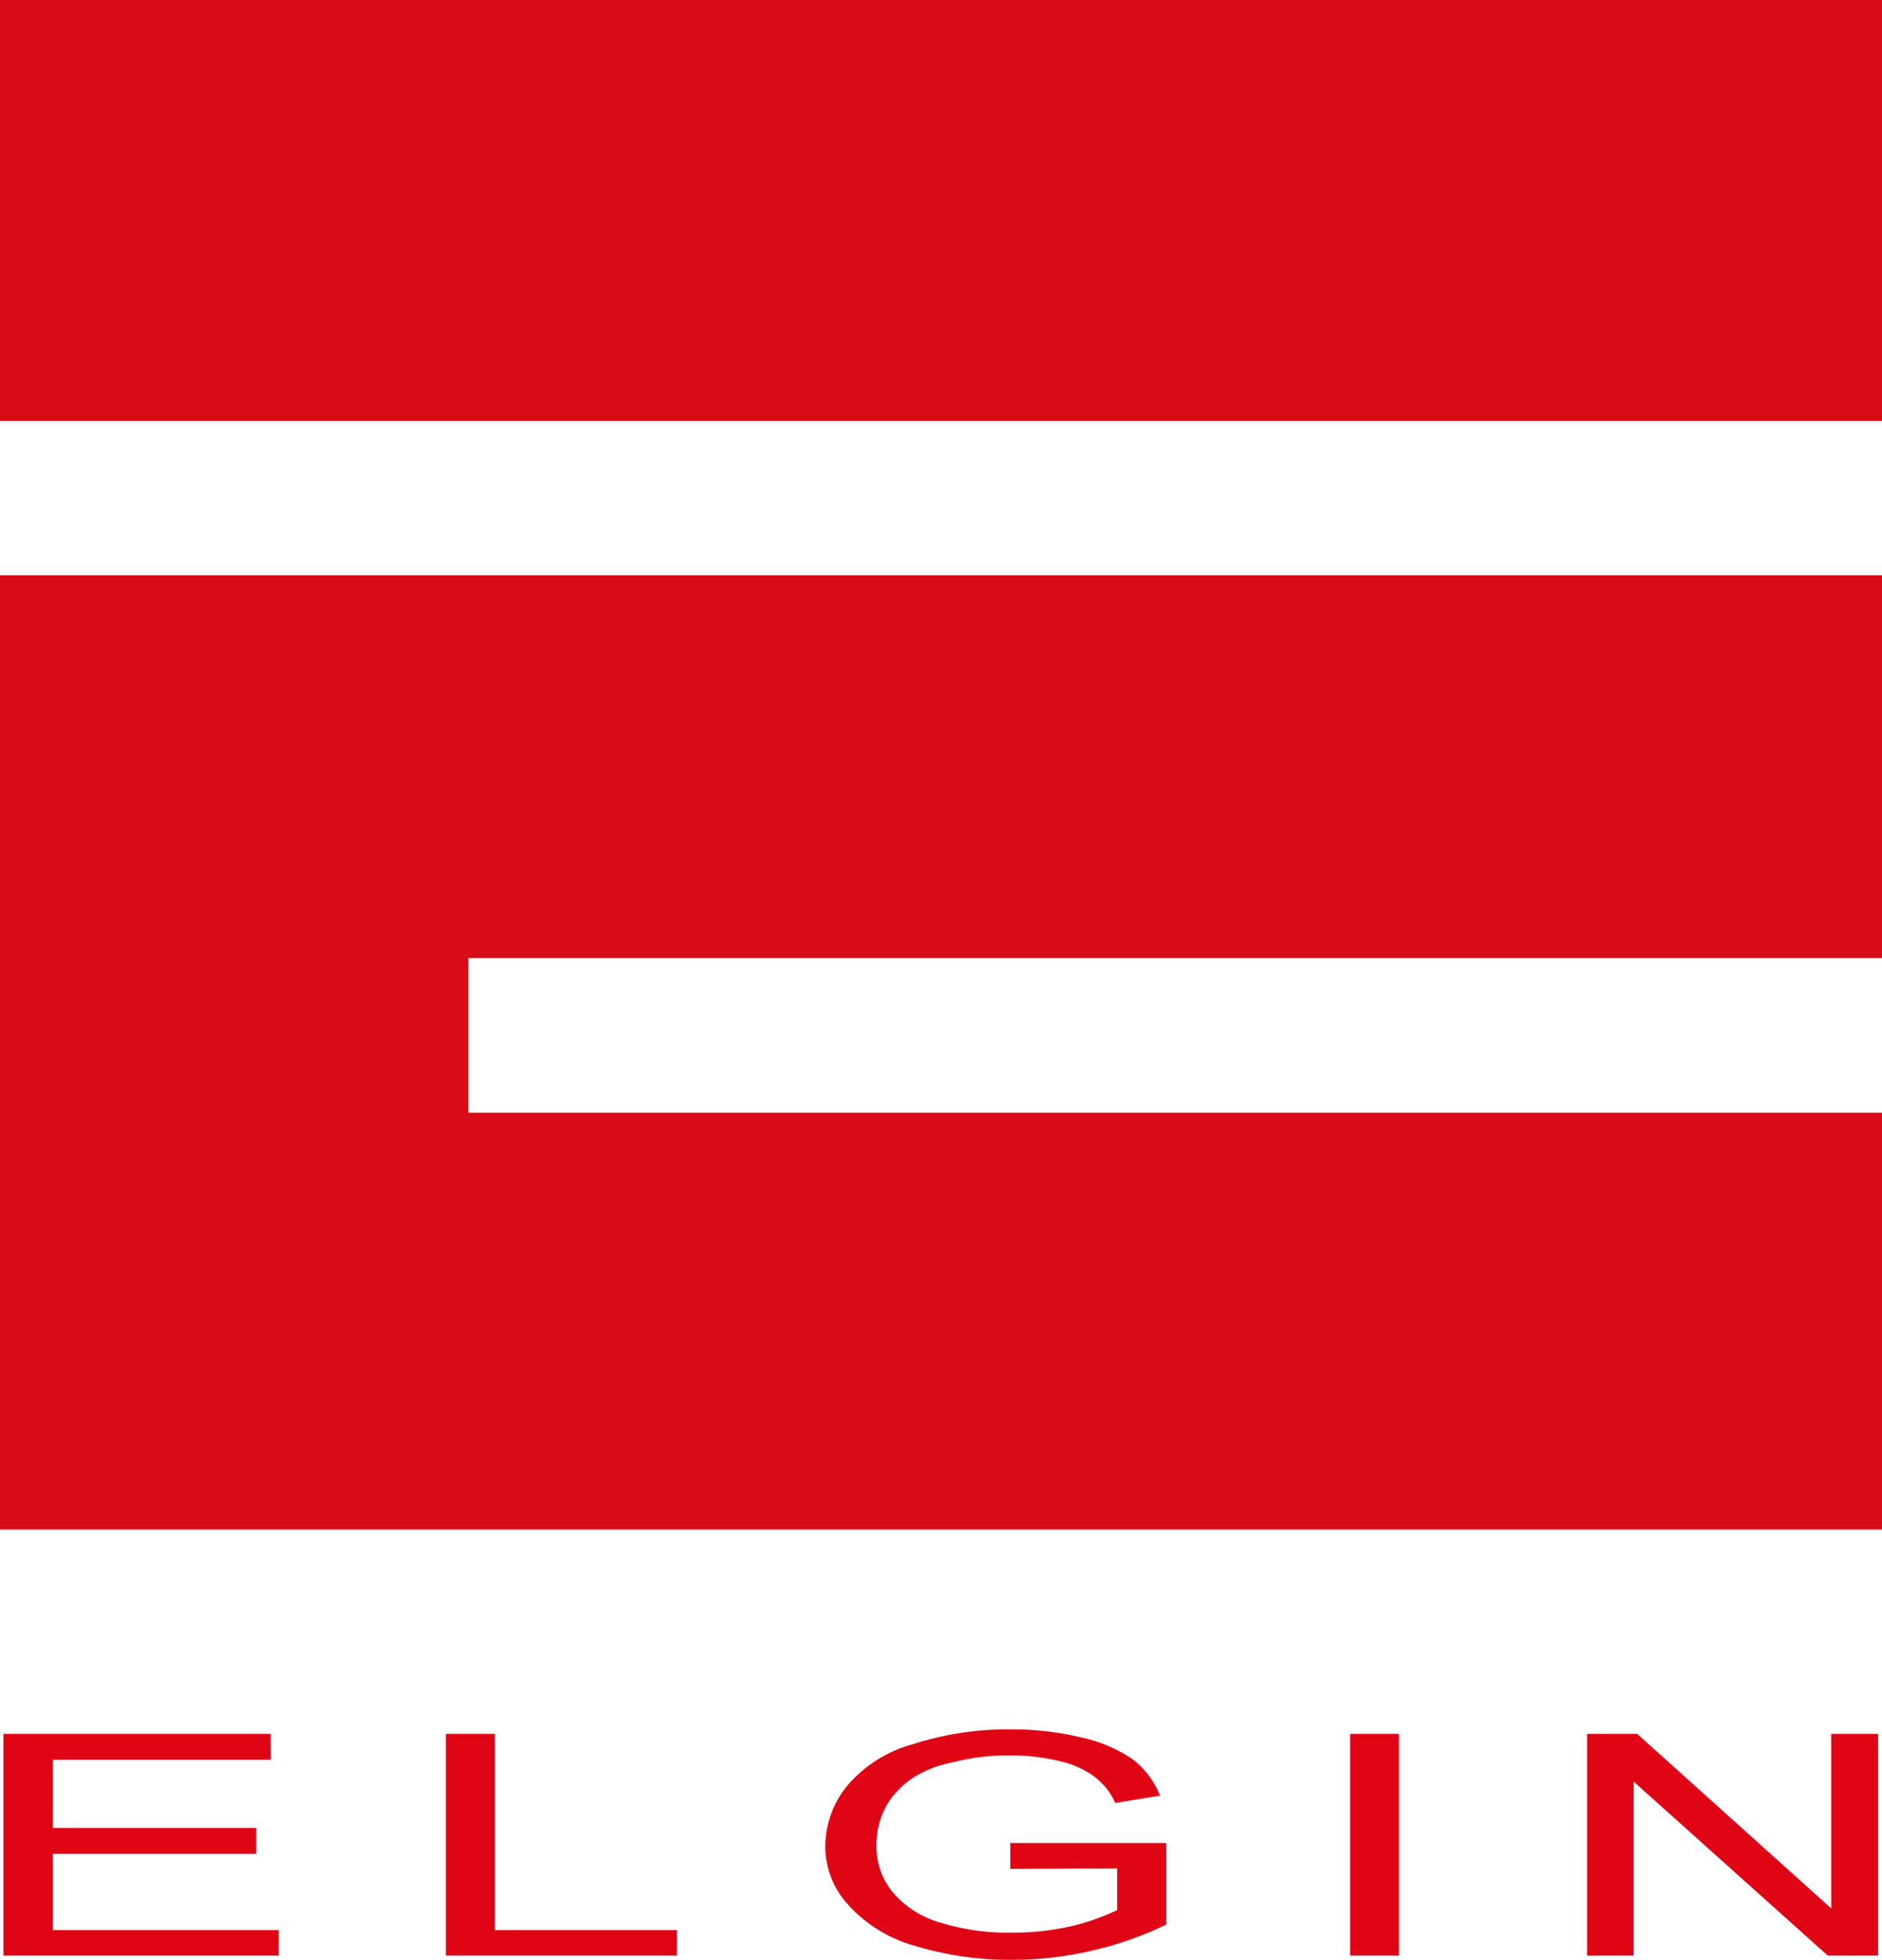 <svg xmlns="http://www.w3.org/2000/svg" viewBox="0 0 126.04 131.22"><defs><style>.cls-1{fill:#df0515;}.cls-2{fill:#d80c18;}</style></defs><title>资源 1</title><g id="图层_2" data-name="图层 2"><g id="圖層_1" data-name="圖層 1"><path class="cls-1" d="M.23,130.94V116.09h17.9v1.74H3.54v4.56H17.16v1.73H3.54v5.11H18.67v1.71Z"/><path class="cls-1" d="M29.86,130.94V116.09h3.28v13.14h12.2v1.71Z"/><path class="cls-1" d="M67.66,125.13V123.4H78.11v5.46a23.54,23.54,0,0,1-5,1.75,23.26,23.26,0,0,1-5.24.61,21.81,21.81,0,0,1-6.61-.94,9.39,9.39,0,0,1-4.47-2.76,5.78,5.78,0,0,1-1.52-3.91,6.47,6.47,0,0,1,1.49-4.07,8.79,8.79,0,0,1,4.36-2.75,20.73,20.73,0,0,1,6.49-1,20,20,0,0,1,4.84.55,9.77,9.77,0,0,1,3.4,1.45,5.74,5.74,0,0,1,1.84,2.44l-3,.49A4.49,4.49,0,0,0,73.35,119,6.05,6.05,0,0,0,71,117.93a13.06,13.06,0,0,0-3.33-.39,14.23,14.23,0,0,0-3.86.46,7.52,7.52,0,0,0-2.61,1,5.92,5.92,0,0,0-1.55,1.46,5.19,5.19,0,0,0-.95,3,4.8,4.8,0,0,0,1.15,3.31,6.56,6.56,0,0,0,3.27,2,15,15,0,0,0,4.58.63,17.29,17.29,0,0,0,4.12-.45,15.08,15.08,0,0,0,3-1.06v-2.79Z"/><path class="cls-1" d="M90.42,130.94V116.09h3.27v14.85Z"/><path class="cls-1" d="M106.29,130.94V116.09h3.35l13,11.69V116.09h3.14v14.85h-3.37l-13-11.65v11.65Z"/><rect class="cls-2" width="126.04" height="28.18"/><polygon class="cls-2" points="0 102.41 31.37 102.41 126.04 102.41 126.04 74.5 31.37 74.5 31.37 64.15 126.04 64.15 126.04 38.52 0 38.52 0 102.41"/></g></g></svg>